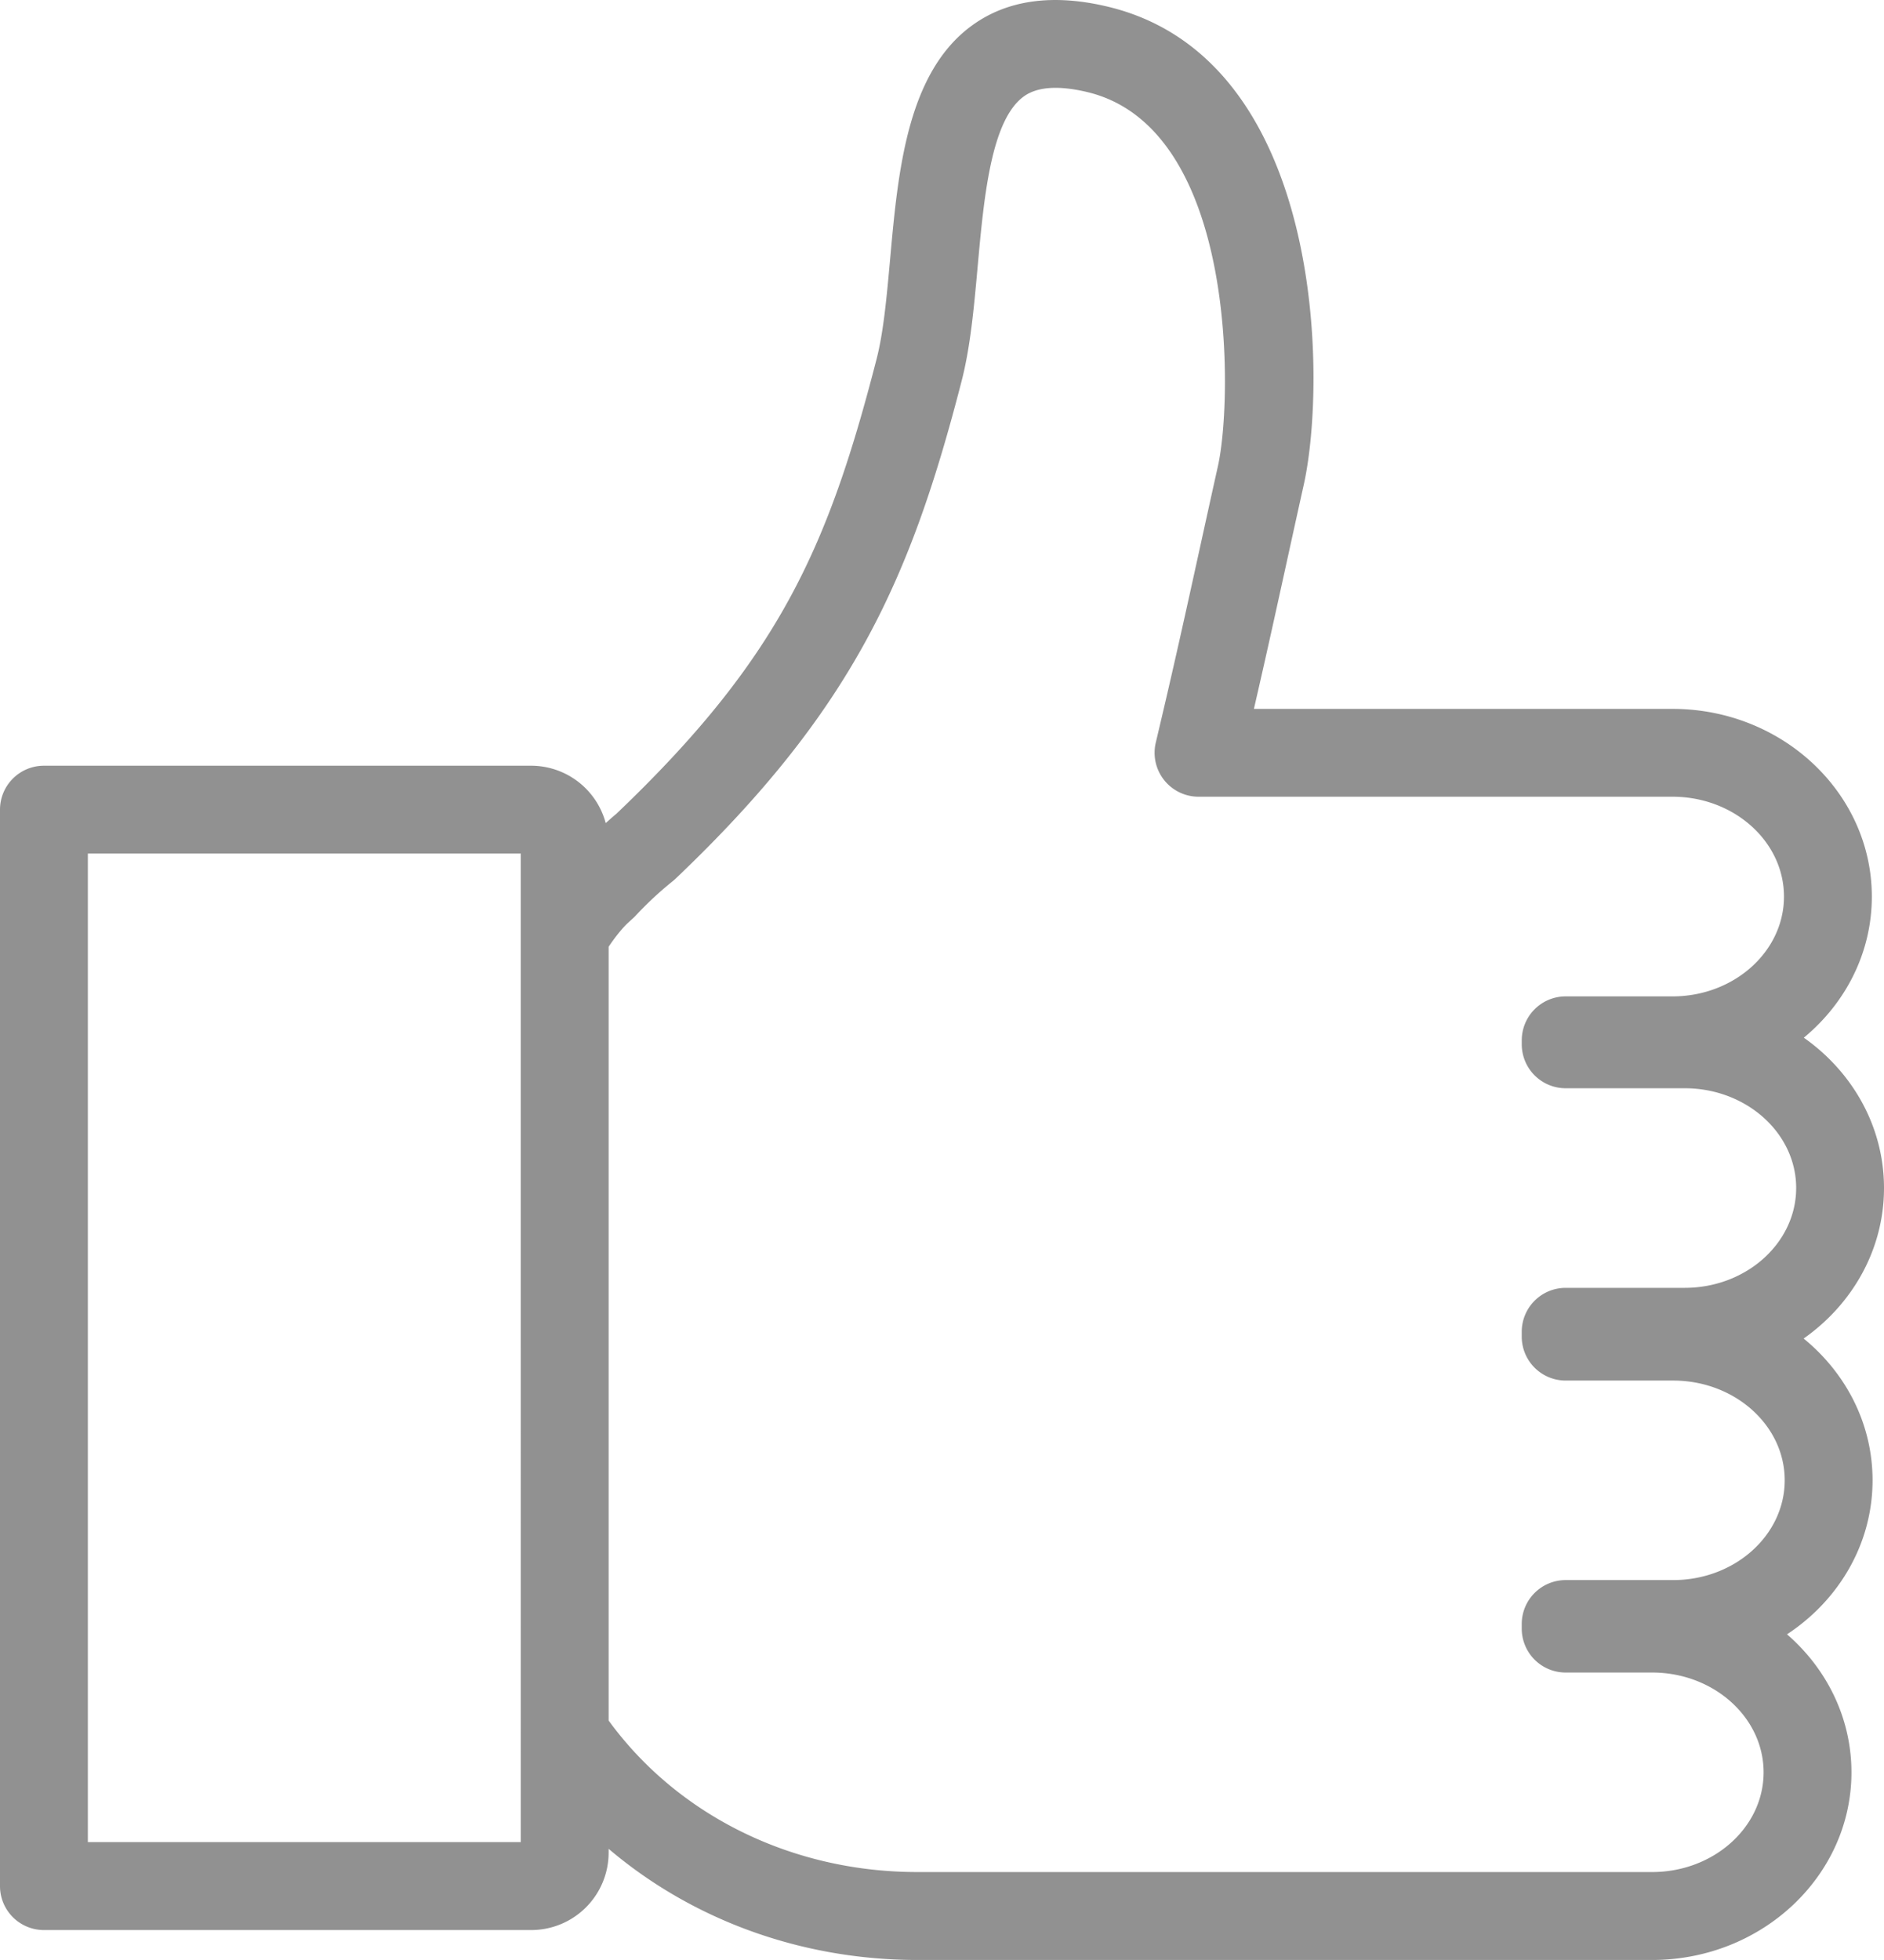 <svg xmlns="http://www.w3.org/2000/svg" width="85.779" height="89.207"><path fill="#919191" d="M85.258 67.376c0-2.574-1.217-4.885-3.138-6.452 2.22-1.559 3.659-4.05 3.659-6.851 0-2.796-1.436-5.284-3.65-6.842 1.896-1.567 3.096-3.864 3.096-6.42 0-4.712-4.071-8.546-9.076-8.546H57.091c.529-2.291.961-4.258 1.442-6.448.254-1.157.521-2.375.822-3.729 1.075-4.795.954-19.467-8.962-21.795-2.471-.582-4.529-.294-6.118.853-2.98 2.149-3.388 6.661-3.747 10.642-.154 1.709-.3 3.324-.617 4.554-2.216 8.61-4.456 13.651-11.847 20.698-.166.135-.324.282-.486.423a3.519 3.519 0 00-3.391-2.611H2a2 2 0 00-2 2v48.995a2 2 0 002 2h22.188a3.525 3.525 0 003.523-3.518v-.179c3.794 3.224 8.757 5.059 14.057 5.059h33.453c5.005 0 9.076-3.831 9.076-8.539 0-2.482-1.131-4.721-2.934-6.283 2.353-1.547 3.895-4.113 3.895-7.011zM4 83.845V38.85h19.711V83.845H4zm72.703-25.228h-5.418a2 2 0 00-2 2v.22a2 2 0 002 2h4.895c2.8 0 5.078 2.036 5.078 4.539 0 2.504-2.278 4.542-5.078 4.542h-4.895a2 2 0 00-2 2v.208a2 2 0 002 2h3.936c2.799 0 5.076 2.038 5.076 4.542 0 2.503-2.277 4.539-5.076 4.539H41.768c-5.701 0-10.906-2.57-14.057-6.896V43.092c.267-.403.625-.852.875-1.082l.244-.223c.04-.036.078-.074.114-.113a16.176 16.176 0 011.692-1.573c.044-.035.086-.072.127-.111 8.05-7.659 10.7-13.638 13.021-22.653.398-1.544.559-3.316.728-5.192.283-3.129.604-6.675 2.104-7.757.607-.439 1.569-.508 2.863-.203 6.873 1.613 6.651 14.005 5.974 17.029-.303 1.361-.571 2.582-.826 3.742-.64 2.915-1.192 5.431-2.004 8.844a2.002 2.002 0 001.946 2.463h21.58c2.799 0 5.076 2.039 5.076 4.546 0 2.504-2.277 4.542-5.076 4.542h-4.863a2 2 0 00-2 2v.181a2 2 0 002 2h5.418c2.799 0 5.076 2.037 5.076 4.54-.001 2.507-2.278 4.545-5.077 4.545z"/></svg>